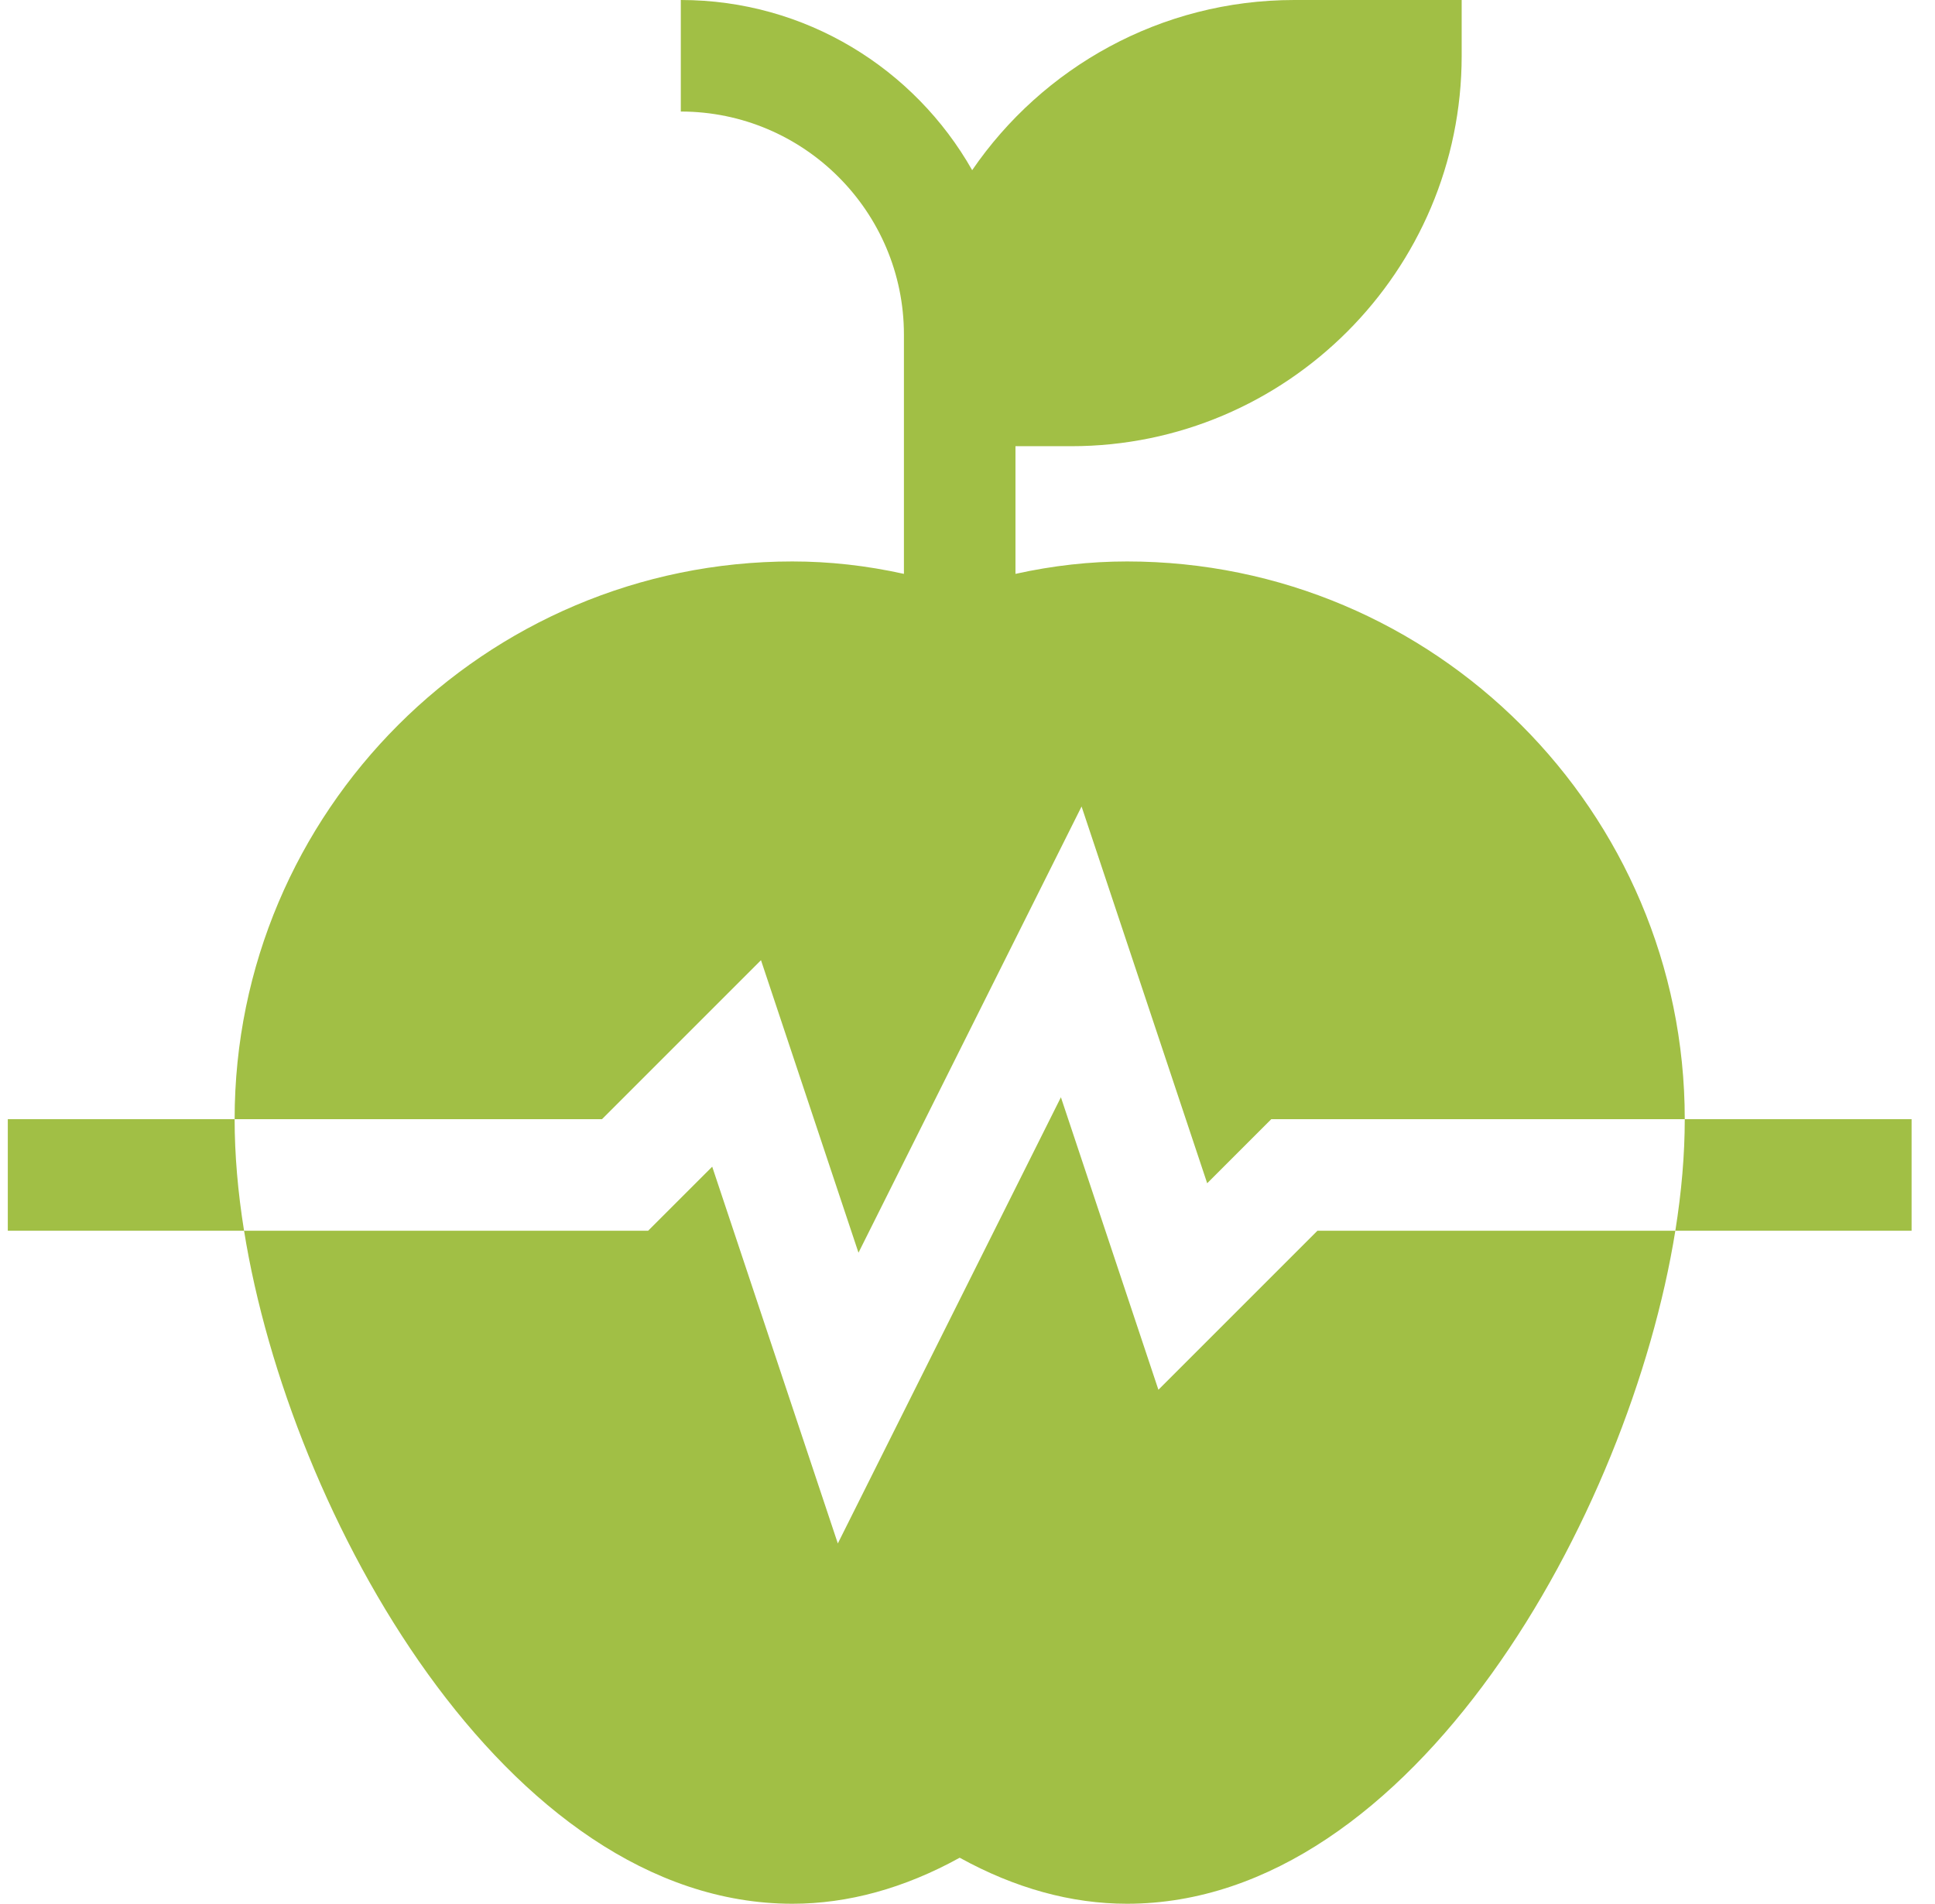 <svg width="62" height="61" viewBox="0 0 62 61" fill="none" xmlns="http://www.w3.org/2000/svg">
<g clip-path="url(#clip0_1_515)">
<path d="M37.117 44.531L33.993 35.158L26.845 49.455L22.82 37.383L20.767 39.435H7.82C9.279 48.542 16.205 61 25.389 61C27.176 61 28.975 60.504 30.75 59.525C32.525 60.504 34.324 61 36.111 61C45.293 61 52.22 48.547 53.68 39.435H42.213L37.117 44.531Z" fill="#A1BF45"/>
<path d="M24.383 30.766L27.507 40.139L34.655 25.842L38.68 37.914L40.733 35.861H53.982C53.982 26.007 45.965 17.99 36.111 17.99C34.928 17.99 33.745 18.121 32.537 18.388V14.297H34.324C41.222 14.297 46.834 8.685 46.834 1.787V0H41.473C37.191 0 33.404 2.162 31.15 5.452C31.15 5.452 31.15 5.452 31.15 5.453C29.306 2.2 25.813 0 21.814 0V3.574C25.756 3.574 28.963 6.781 28.963 10.723V18.388C27.755 18.121 26.572 17.99 25.389 17.99C15.535 17.99 7.518 26.007 7.518 35.861H19.288L24.383 30.766ZM0.25 35.861V39.436H7.82C7.621 38.195 7.518 36.994 7.518 35.861H0.25ZM53.982 35.861C53.982 36.994 53.879 38.195 53.68 39.436H61.25V35.861H53.982Z" fill="#A1BF45"/>
</g>
<defs>
<clipPath id="clip0_1_515">
<rect width="61" height="61" fill="white" transform="translate(0.25)"/>
</clipPath>
</defs>
</svg>
